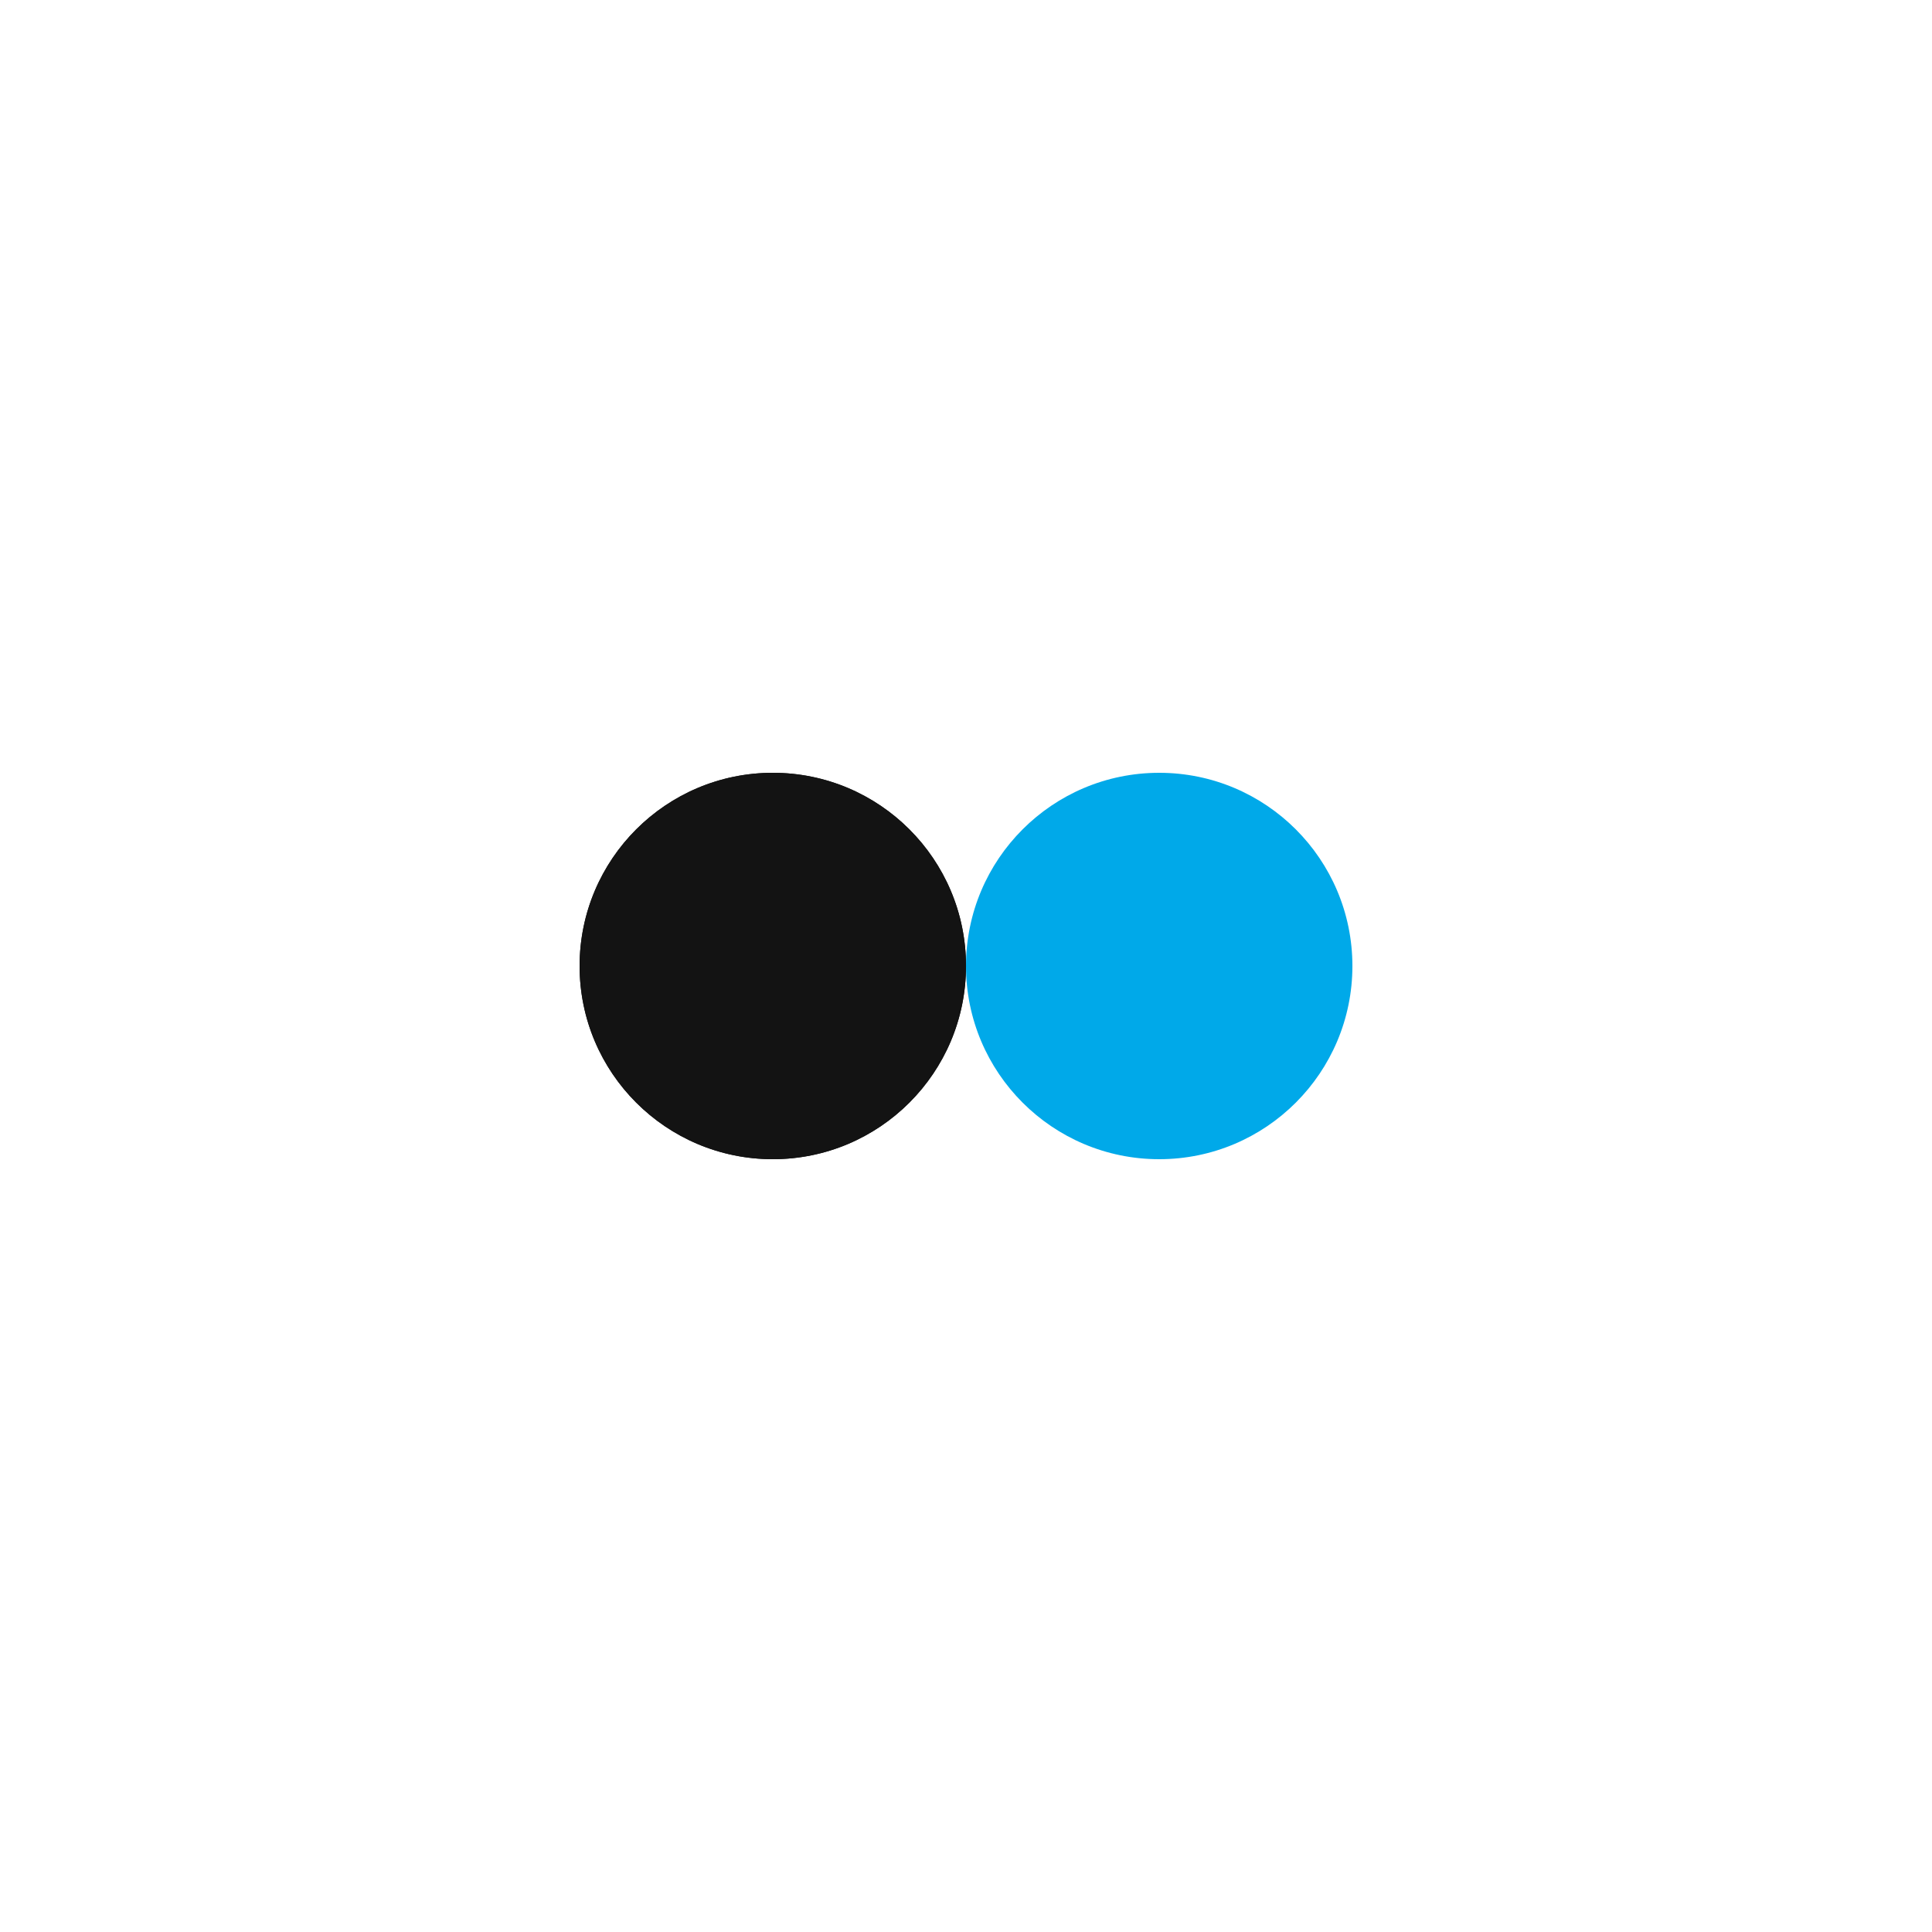 <?xml version="1.0" encoding="utf-8"?>
<svg xmlns="http://www.w3.org/2000/svg" xmlns:xlink="http://www.w3.org/1999/xlink" style="margin: auto; background: none; display: block; shape-rendering: auto;" width="200px" height="200px" viewBox="0 0 100 100" preserveAspectRatio="xMidYMid">
<circle cx="40" cy="50" fill="#131313" r="10">
  <animate attributeName="cx" repeatCount="indefinite" dur="1s" keyTimes="0;0.5;1" values="40;60;40" begin="-0.5s"></animate>
</circle>
<circle cx="60" cy="50" fill="#00a9e9" r="10">
  <animate attributeName="cx" repeatCount="indefinite" dur="1s" keyTimes="0;0.5;1" values="40;60;40" begin="0s"></animate>
</circle>
<circle cx="40" cy="50" fill="#131313" r="10">
  <animate attributeName="cx" repeatCount="indefinite" dur="1s" keyTimes="0;0.5;1" values="40;60;40" begin="-0.5s"></animate>
  <animate attributeName="fill-opacity" values="0;0;1;1" calcMode="discrete" keyTimes="0;0.499;0.5;1" dur="1s" repeatCount="indefinite"></animate>
</circle>
<!-- [ldio] generated by https://loading.io/ --></svg>